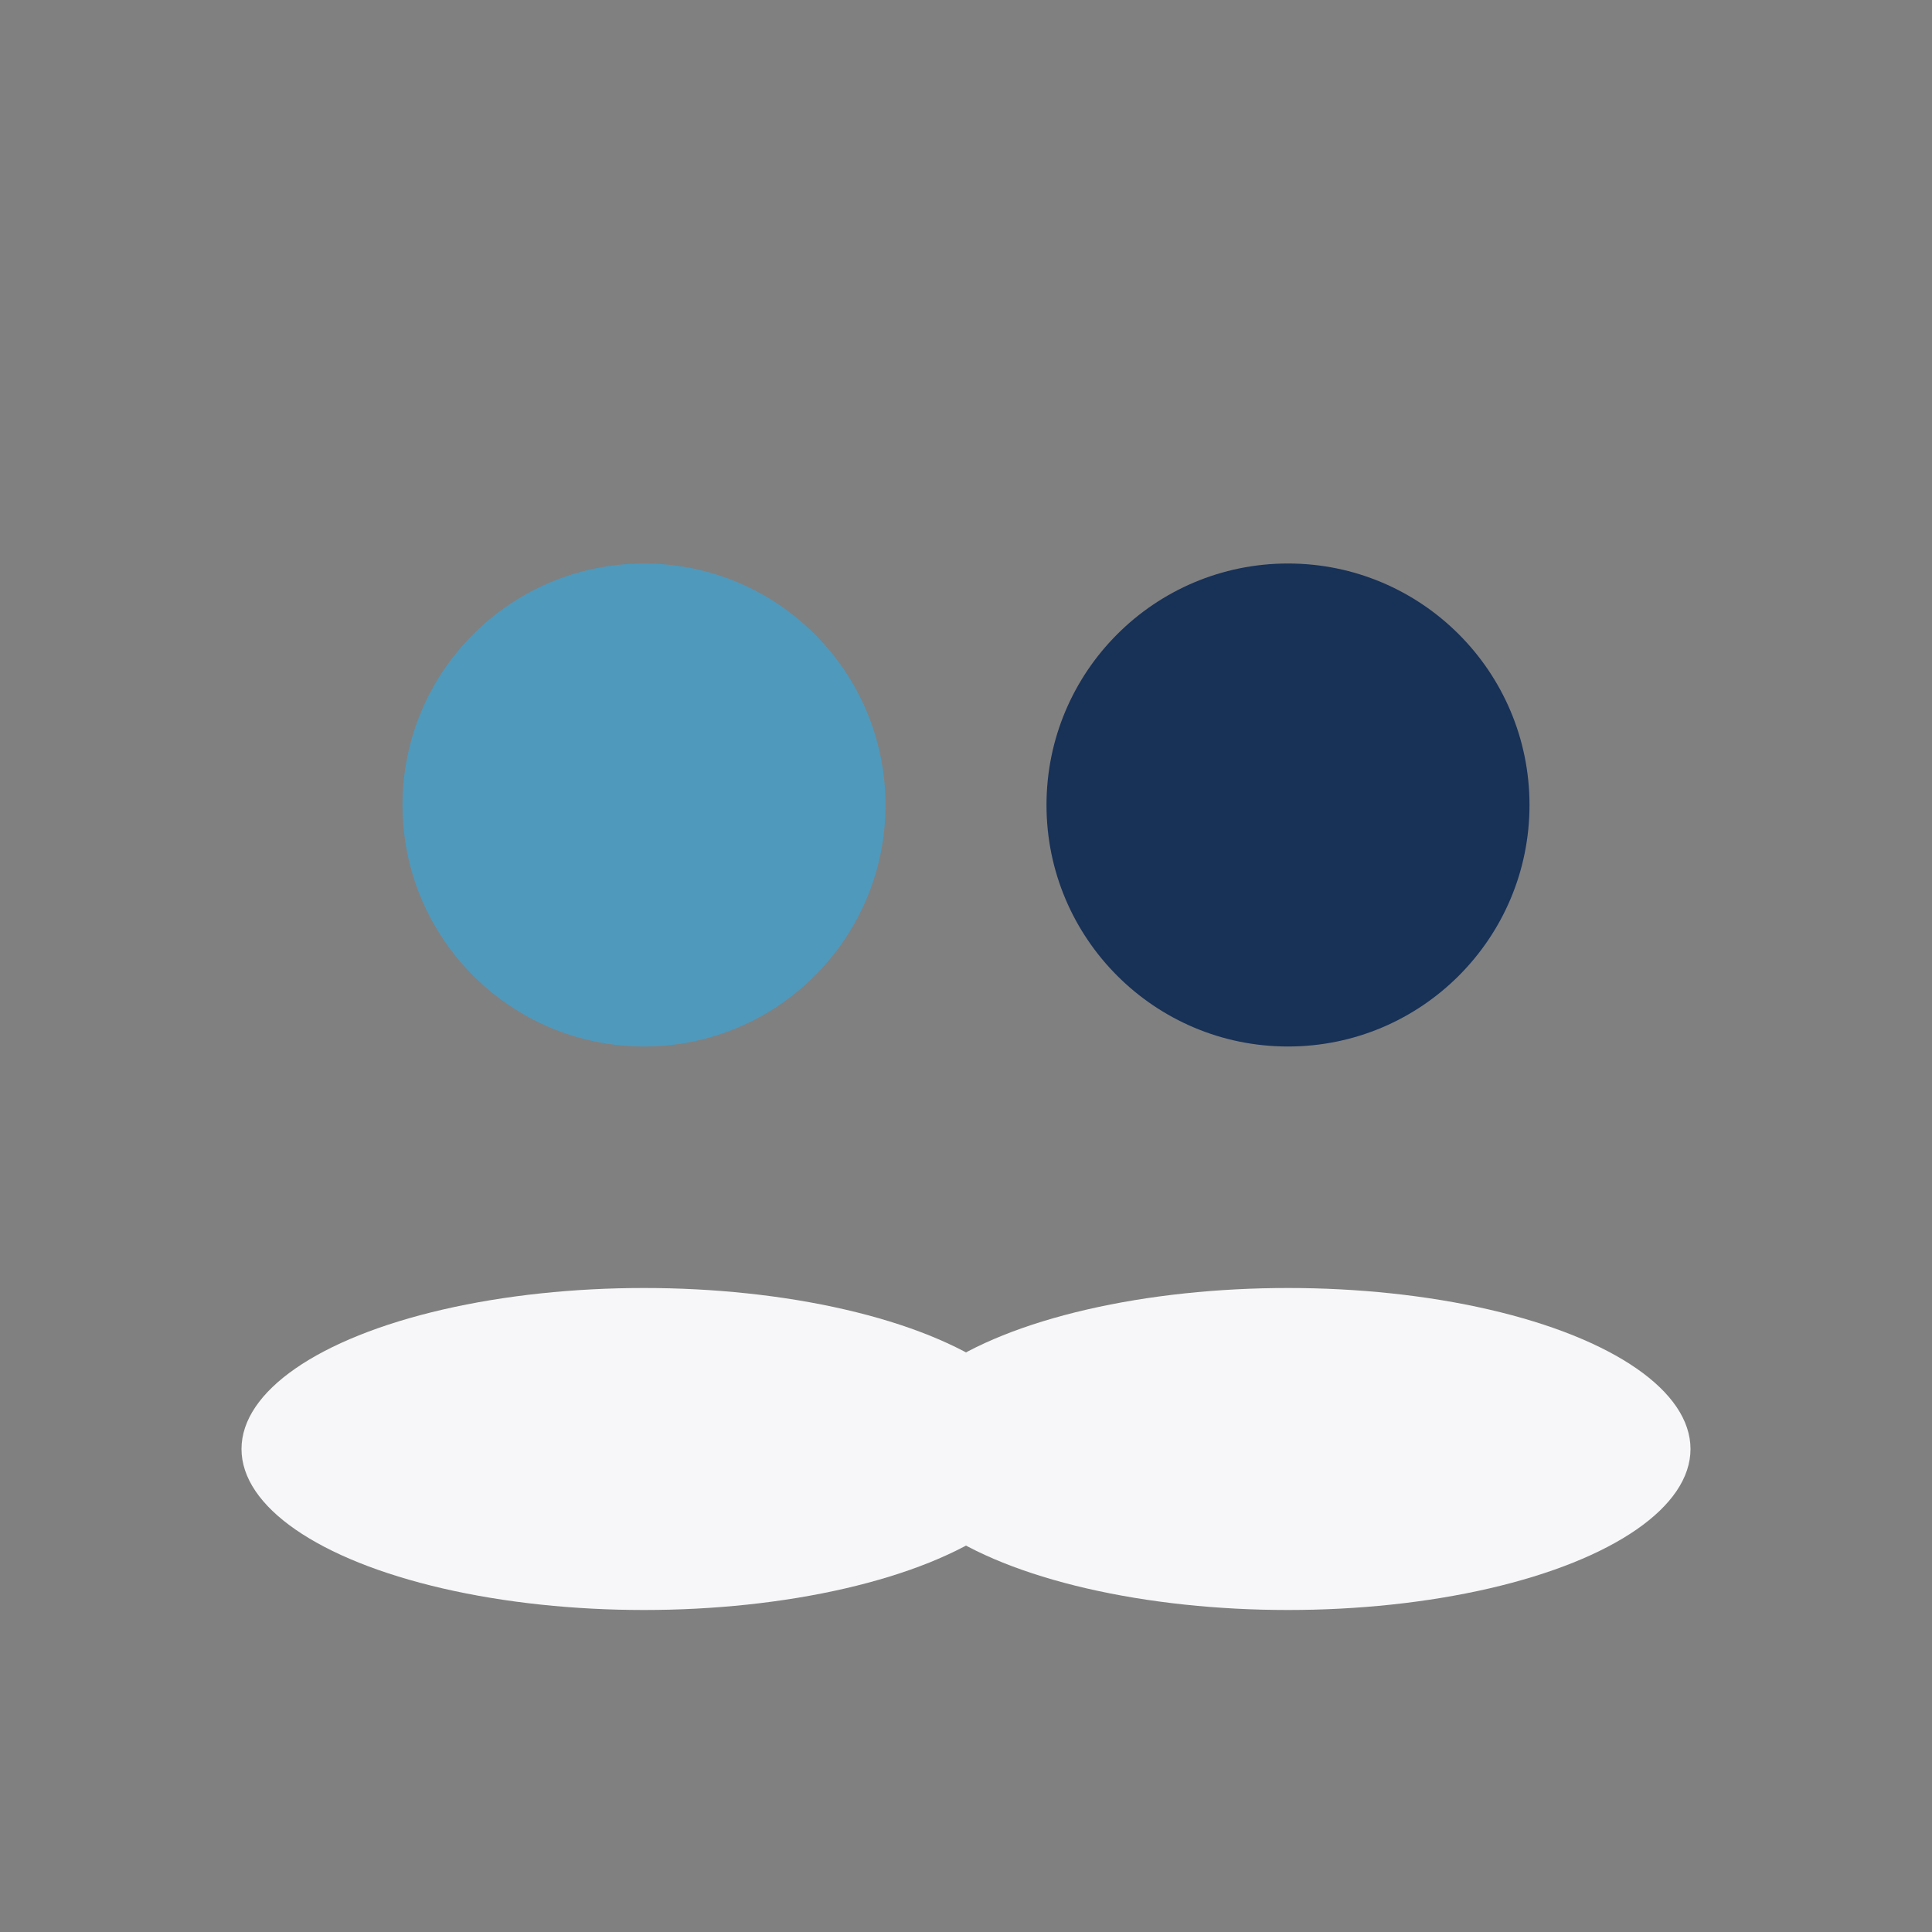 <?xml version="1.0" encoding="UTF-8"?>
<svg xmlns="http://www.w3.org/2000/svg" viewBox="0 0 24 24" width="24" height="24"><rect x="0" y="0" width="24" height="24" fill="#808080" stroke="none"/><circle cx="8" cy="10" r="3" fill="#4F99BC"/><circle cx="16" cy="10" r="3" fill="#183157"/><ellipse cx="8" cy="18" rx="5" ry="2" fill="#F7F7F9"/><ellipse cx="16" cy="18" rx="5" ry="2" fill="#F7F7F9"/></svg>